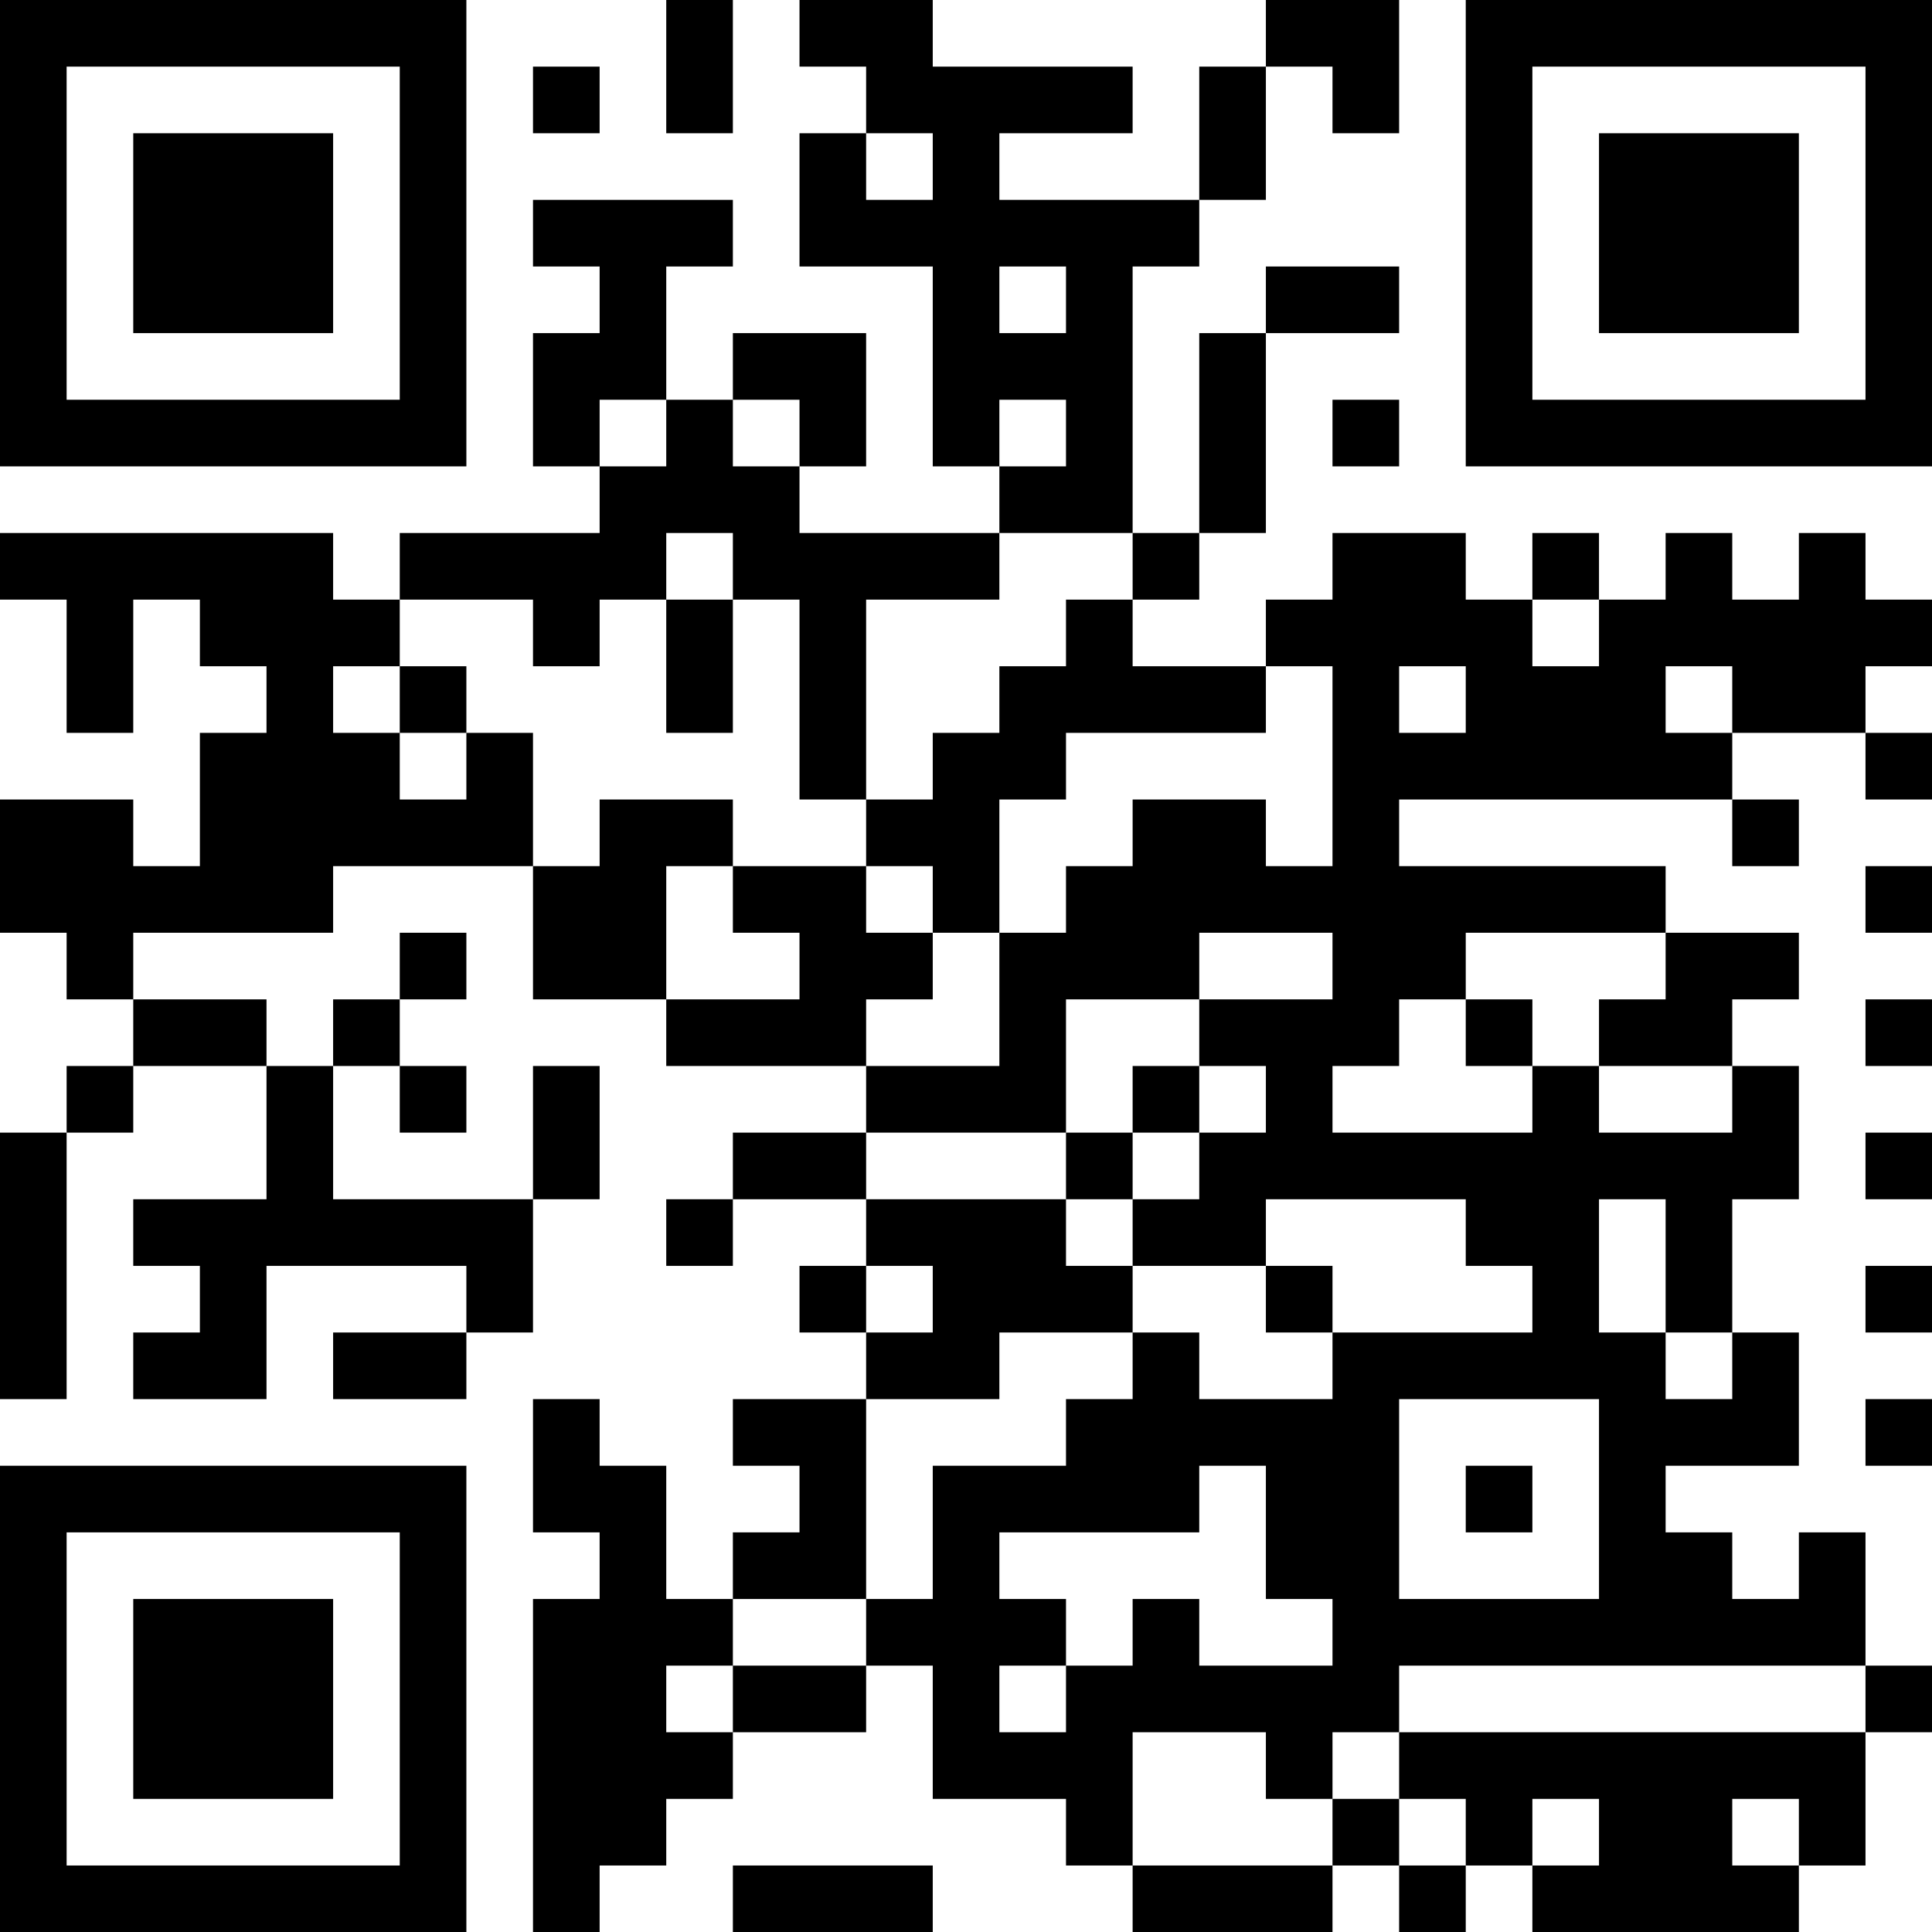 <?xml version="1.0" encoding="UTF-8"?>
<svg xmlns="http://www.w3.org/2000/svg" version="1.1" width="200" height="200" viewBox="0 0 200 200"><rect x="0" y="0" width="200" height="200" fill="#ffffff"/><g transform="scale(6.897)"><g transform="translate(0,0)"><path fill-rule="evenodd" d="M10 0L10 2L11 2L11 0ZM12 0L12 1L13 1L13 2L12 2L12 4L14 4L14 7L15 7L15 8L12 8L12 7L13 7L13 5L11 5L11 6L10 6L10 4L11 4L11 3L8 3L8 4L9 4L9 5L8 5L8 7L9 7L9 8L6 8L6 9L5 9L5 8L0 8L0 9L1 9L1 11L2 11L2 9L3 9L3 10L4 10L4 11L3 11L3 13L2 13L2 12L0 12L0 14L1 14L1 15L2 15L2 16L1 16L1 17L0 17L0 21L1 21L1 17L2 17L2 16L4 16L4 18L2 18L2 19L3 19L3 20L2 20L2 21L4 21L4 19L7 19L7 20L5 20L5 21L7 21L7 20L8 20L8 18L9 18L9 16L8 16L8 18L5 18L5 16L6 16L6 17L7 17L7 16L6 16L6 15L7 15L7 14L6 14L6 15L5 15L5 16L4 16L4 15L2 15L2 14L5 14L5 13L8 13L8 15L10 15L10 16L13 16L13 17L11 17L11 18L10 18L10 19L11 19L11 18L13 18L13 19L12 19L12 20L13 20L13 21L11 21L11 22L12 22L12 23L11 23L11 24L10 24L10 22L9 22L9 21L8 21L8 23L9 23L9 24L8 24L8 29L9 29L9 28L10 28L10 27L11 27L11 26L13 26L13 25L14 25L14 27L16 27L16 28L17 28L17 29L20 29L20 28L21 28L21 29L22 29L22 28L23 28L23 29L27 29L27 28L28 28L28 26L29 26L29 25L28 25L28 23L27 23L27 24L26 24L26 23L25 23L25 22L27 22L27 20L26 20L26 18L27 18L27 16L26 16L26 15L27 15L27 14L25 14L25 13L21 13L21 12L26 12L26 13L27 13L27 12L26 12L26 11L28 11L28 12L29 12L29 11L28 11L28 10L29 10L29 9L28 9L28 8L27 8L27 9L26 9L26 8L25 8L25 9L24 9L24 8L23 8L23 9L22 9L22 8L20 8L20 9L19 9L19 10L17 10L17 9L18 9L18 8L19 8L19 5L21 5L21 4L19 4L19 5L18 5L18 8L17 8L17 4L18 4L18 3L19 3L19 1L20 1L20 2L21 2L21 0L19 0L19 1L18 1L18 3L15 3L15 2L17 2L17 1L14 1L14 0ZM8 1L8 2L9 2L9 1ZM13 2L13 3L14 3L14 2ZM15 4L15 5L16 5L16 4ZM9 6L9 7L10 7L10 6ZM11 6L11 7L12 7L12 6ZM15 6L15 7L16 7L16 6ZM20 6L20 7L21 7L21 6ZM10 8L10 9L9 9L9 10L8 10L8 9L6 9L6 10L5 10L5 11L6 11L6 12L7 12L7 11L8 11L8 13L9 13L9 12L11 12L11 13L10 13L10 15L12 15L12 14L11 14L11 13L13 13L13 14L14 14L14 15L13 15L13 16L15 16L15 14L16 14L16 13L17 13L17 12L19 12L19 13L20 13L20 10L19 10L19 11L16 11L16 12L15 12L15 14L14 14L14 13L13 13L13 12L14 12L14 11L15 11L15 10L16 10L16 9L17 9L17 8L15 8L15 9L13 9L13 12L12 12L12 9L11 9L11 8ZM10 9L10 11L11 11L11 9ZM23 9L23 10L24 10L24 9ZM6 10L6 11L7 11L7 10ZM21 10L21 11L22 11L22 10ZM25 10L25 11L26 11L26 10ZM28 13L28 14L29 14L29 13ZM18 14L18 15L16 15L16 17L13 17L13 18L16 18L16 19L17 19L17 20L15 20L15 21L13 21L13 24L11 24L11 25L10 25L10 26L11 26L11 25L13 25L13 24L14 24L14 22L16 22L16 21L17 21L17 20L18 20L18 21L20 21L20 20L23 20L23 19L22 19L22 18L19 18L19 19L17 19L17 18L18 18L18 17L19 17L19 16L18 16L18 15L20 15L20 14ZM22 14L22 15L21 15L21 16L20 16L20 17L23 17L23 16L24 16L24 17L26 17L26 16L24 16L24 15L25 15L25 14ZM22 15L22 16L23 16L23 15ZM28 15L28 16L29 16L29 15ZM17 16L17 17L16 17L16 18L17 18L17 17L18 17L18 16ZM28 17L28 18L29 18L29 17ZM24 18L24 20L25 20L25 21L26 21L26 20L25 20L25 18ZM13 19L13 20L14 20L14 19ZM19 19L19 20L20 20L20 19ZM28 19L28 20L29 20L29 19ZM21 21L21 24L24 24L24 21ZM28 21L28 22L29 22L29 21ZM18 22L18 23L15 23L15 24L16 24L16 25L15 25L15 26L16 26L16 25L17 25L17 24L18 24L18 25L20 25L20 24L19 24L19 22ZM22 22L22 23L23 23L23 22ZM21 25L21 26L20 26L20 27L19 27L19 26L17 26L17 28L20 28L20 27L21 27L21 28L22 28L22 27L21 27L21 26L28 26L28 25ZM23 27L23 28L24 28L24 27ZM26 27L26 28L27 28L27 27ZM11 28L11 29L14 29L14 28ZM0 0L0 7L7 7L7 0ZM1 1L1 6L6 6L6 1ZM2 2L2 5L5 5L5 2ZM22 0L22 7L29 7L29 0ZM23 1L23 6L28 6L28 1ZM24 2L24 5L27 5L27 2ZM0 22L0 29L7 29L7 22ZM1 23L1 28L6 28L6 23ZM2 24L2 27L5 27L5 24Z" fill="#000000"/></g></g></svg>
